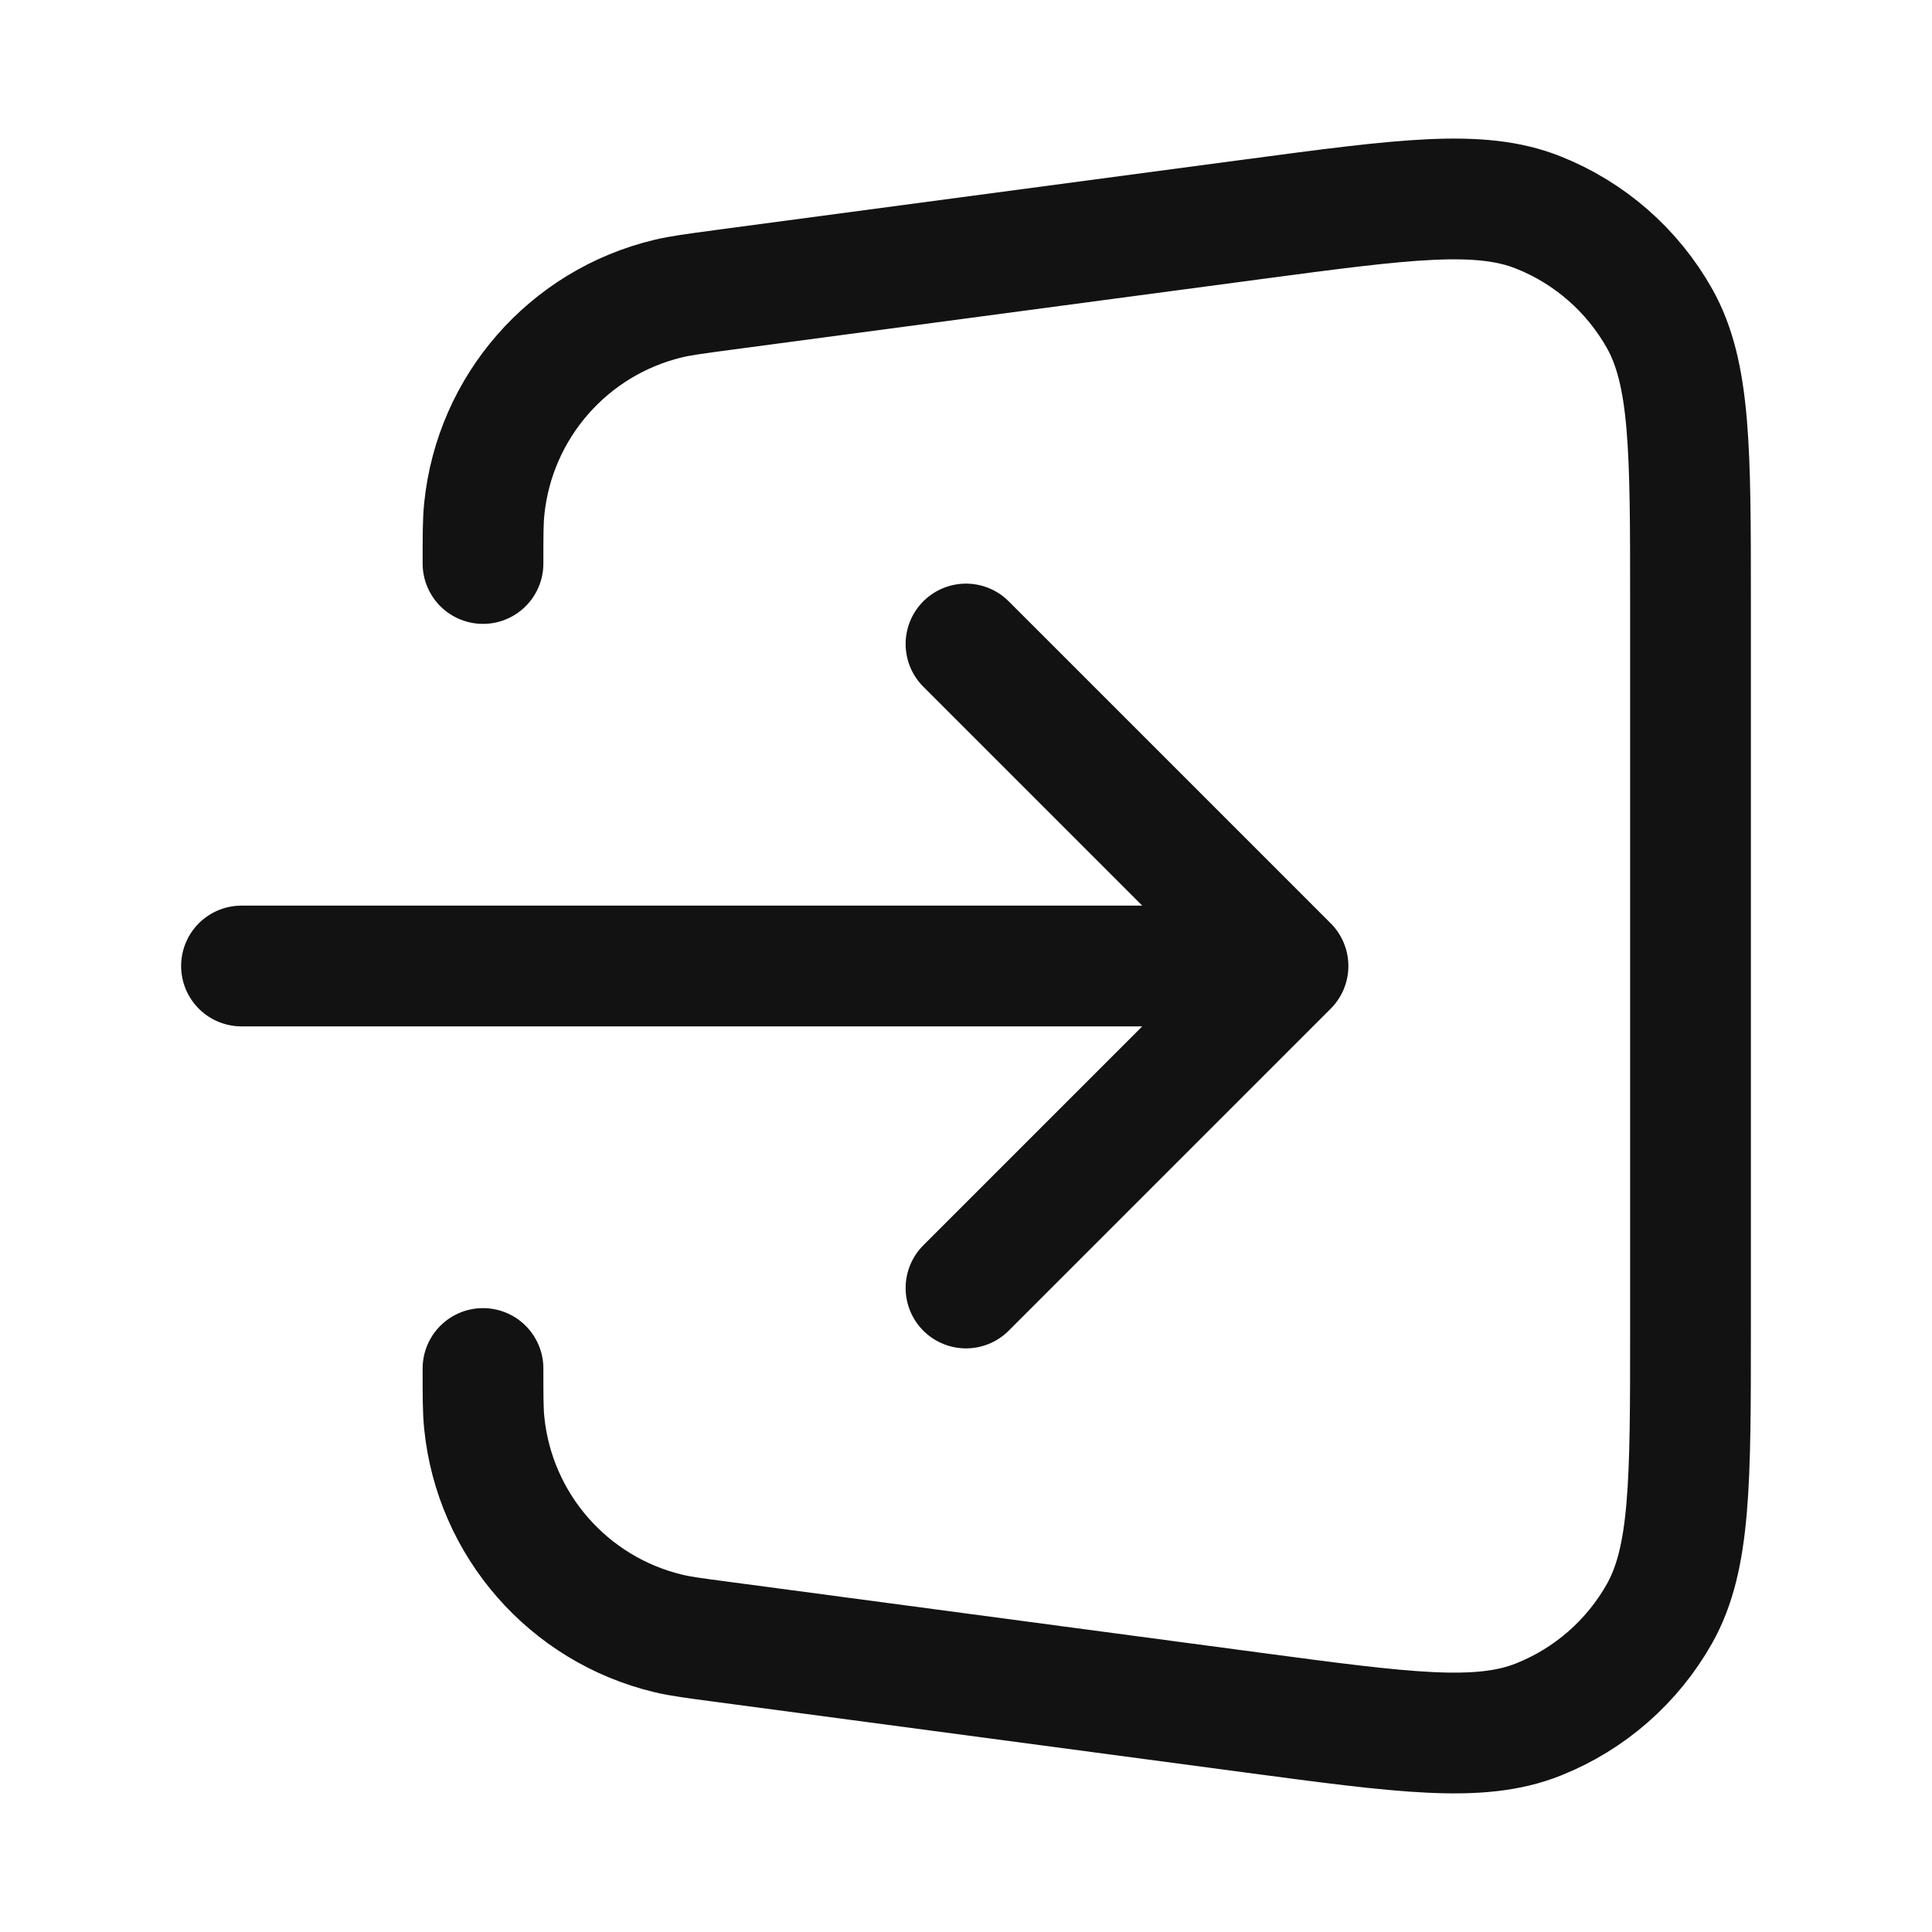 <svg width="24" height="24" viewBox="0 0 24 24" fill="none" xmlns="http://www.w3.org/2000/svg">
<path d="M6 17C6 17.351 6 17.527 6.016 17.68C6.146 18.947 7.063 19.994 8.302 20.291C8.451 20.327 8.626 20.35 8.974 20.396L15.566 21.275C17.442 21.525 18.38 21.651 19.108 21.361C19.748 21.107 20.28 20.641 20.617 20.041C21 19.357 21 18.41 21 16.517V7.482C21 5.589 21 4.643 20.617 3.959C20.28 3.359 19.748 2.893 19.108 2.639C18.38 2.349 17.442 2.474 15.566 2.724L8.974 3.603C8.625 3.65 8.451 3.673 8.302 3.709C7.063 4.005 6.146 5.052 6.016 6.32C6 6.473 6 6.649 6 7M12 8L16 12M16 12L12 16M16 12H3" stroke="#121212" stroke-width="1.5" stroke-linecap="round" stroke-linejoin="round"/>
</svg>
